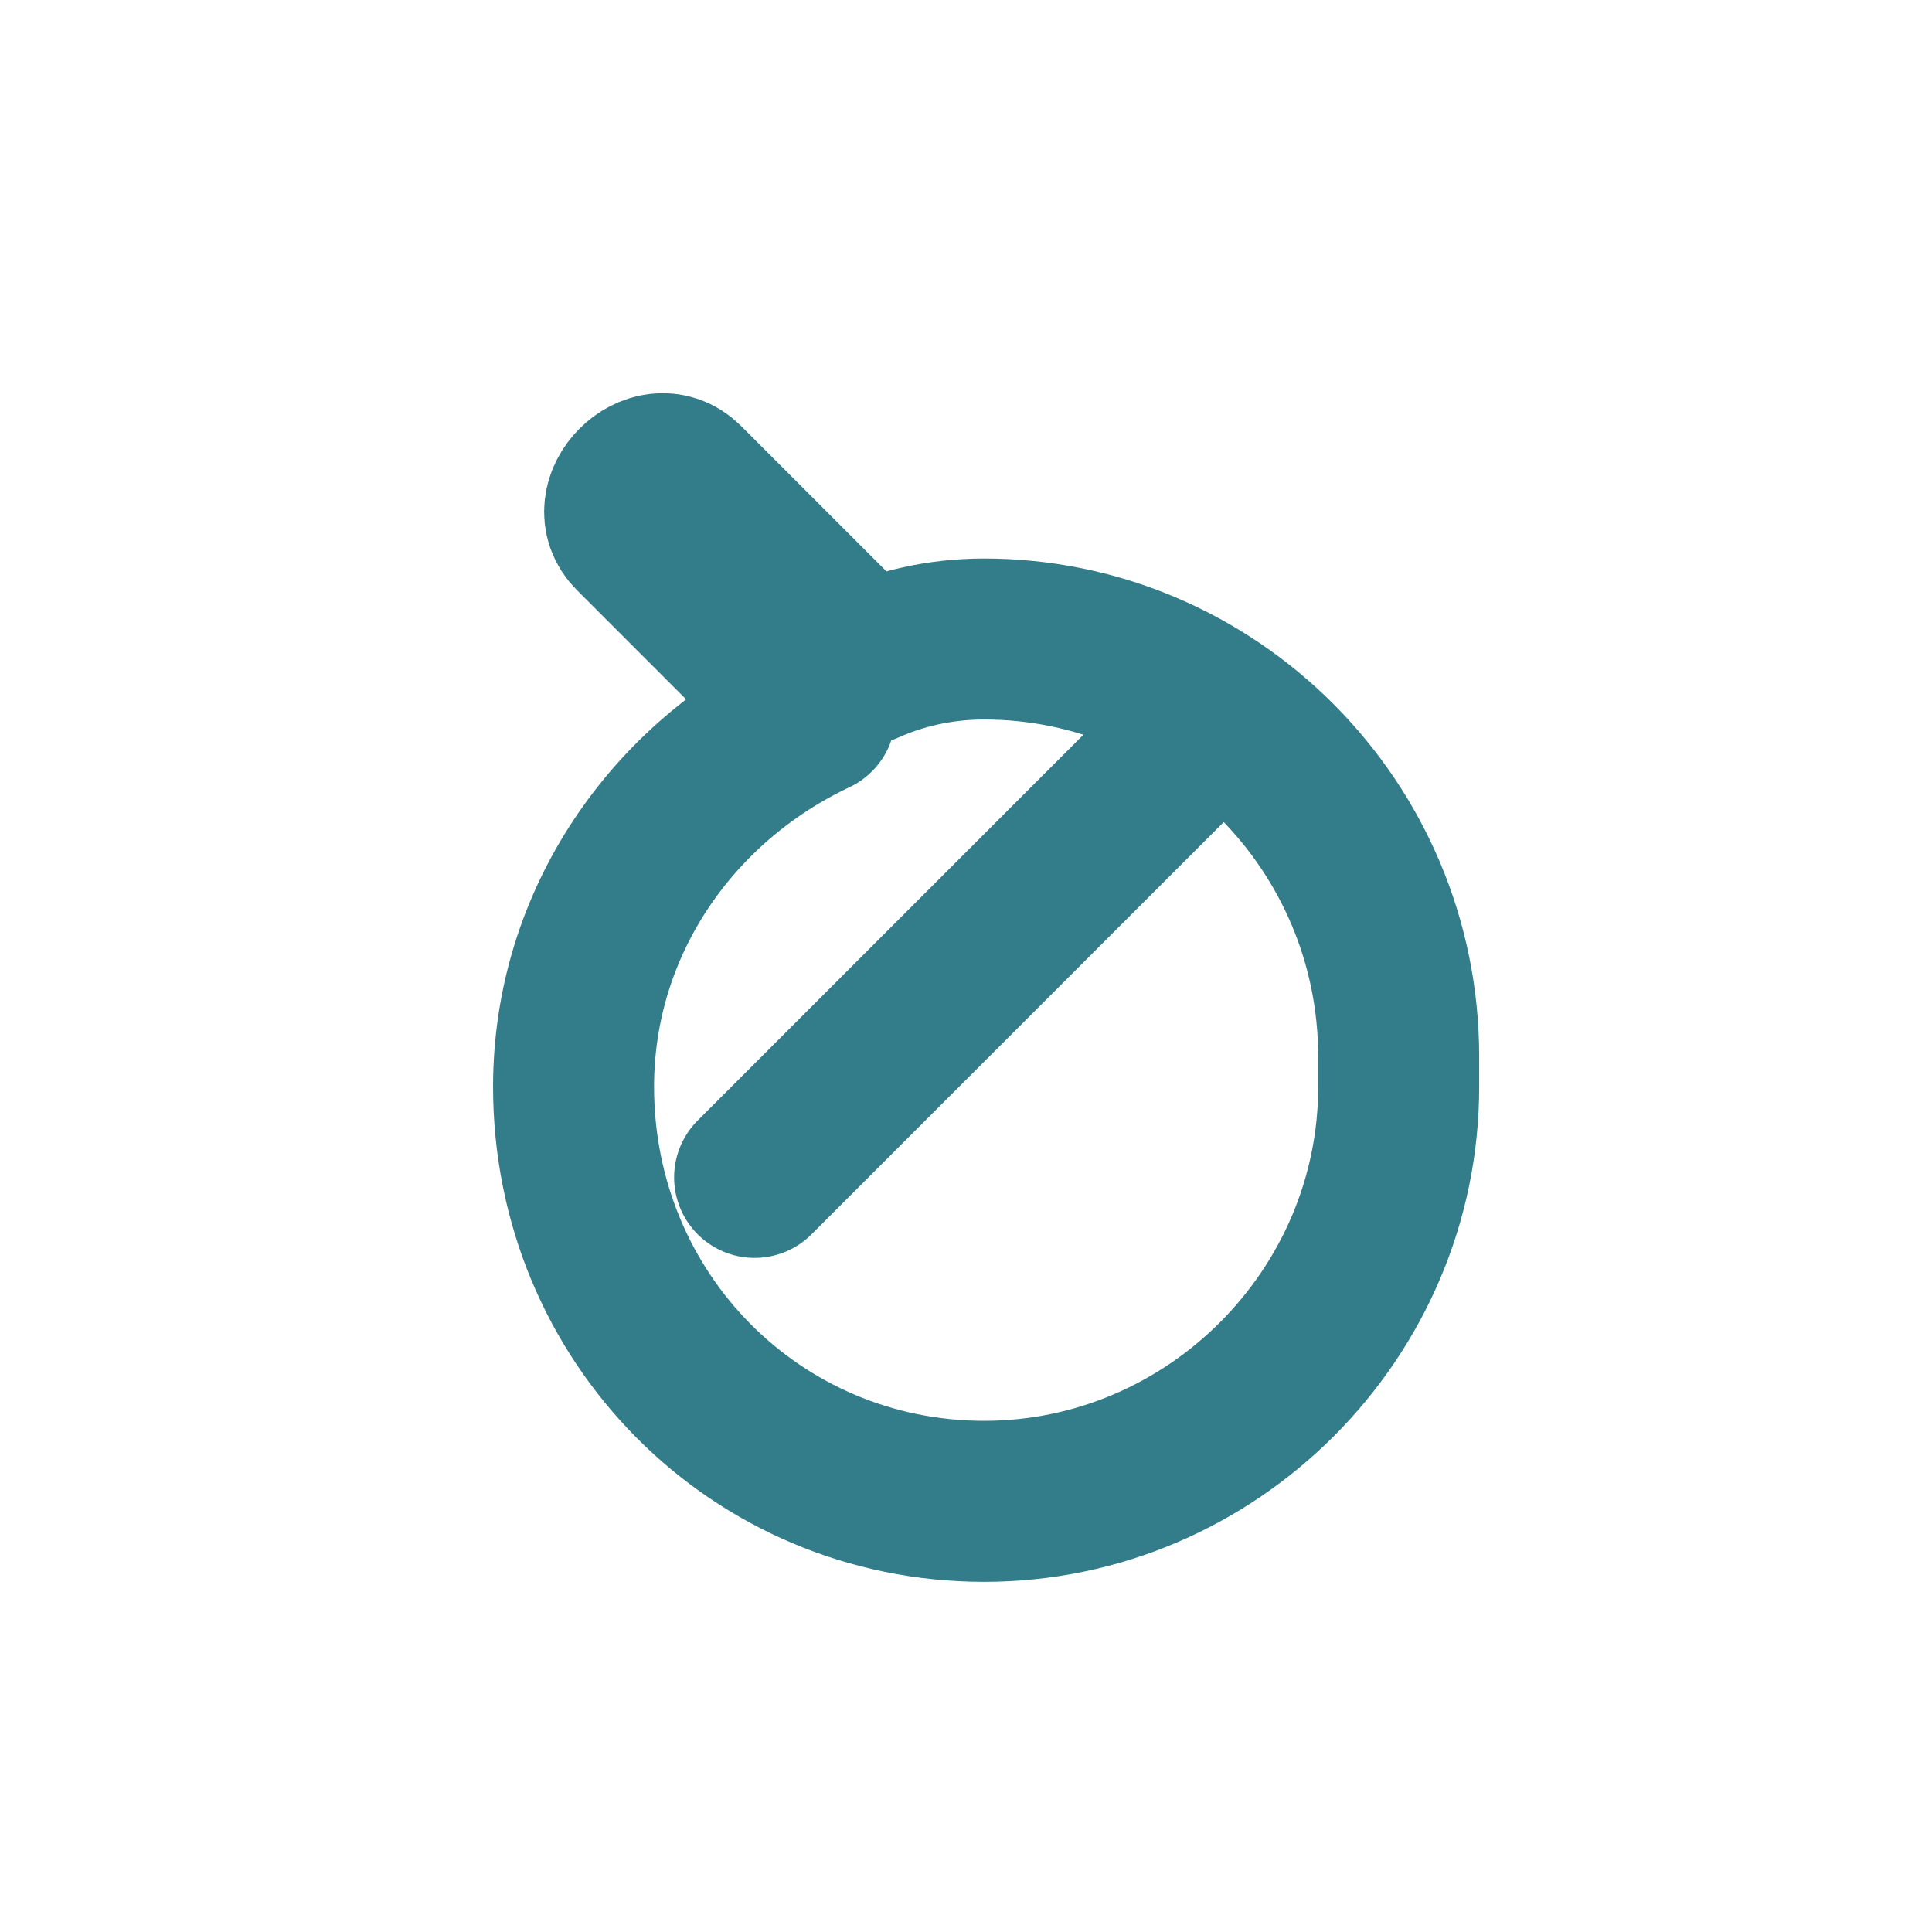 <svg width="512" height="512" viewBox="0 0 24 24" fill="none" xmlns="http://www.w3.org/2000/svg">
        <path d="M14.626 9.374L9.374 14.626M17.375 13.5C17.375 16.328 15.053 18.65 12.225 18.65C9.397 18.65 7.125 16.375 7.125 13.5C7.125 11.458 8.357 9.708 10.125 8.875L7.875 6.625C7.5 6.25 8.125 5.625 8.5 6L10.75 8.25C11.167 8.062 11.667 7.938 12.225 7.938C15.053 7.938 17.375 10.256 17.375 13.125V13.5Z" stroke="#337D8A" stroke-width="2" stroke-linecap="round" stroke-linejoin="round"/>
    </svg>